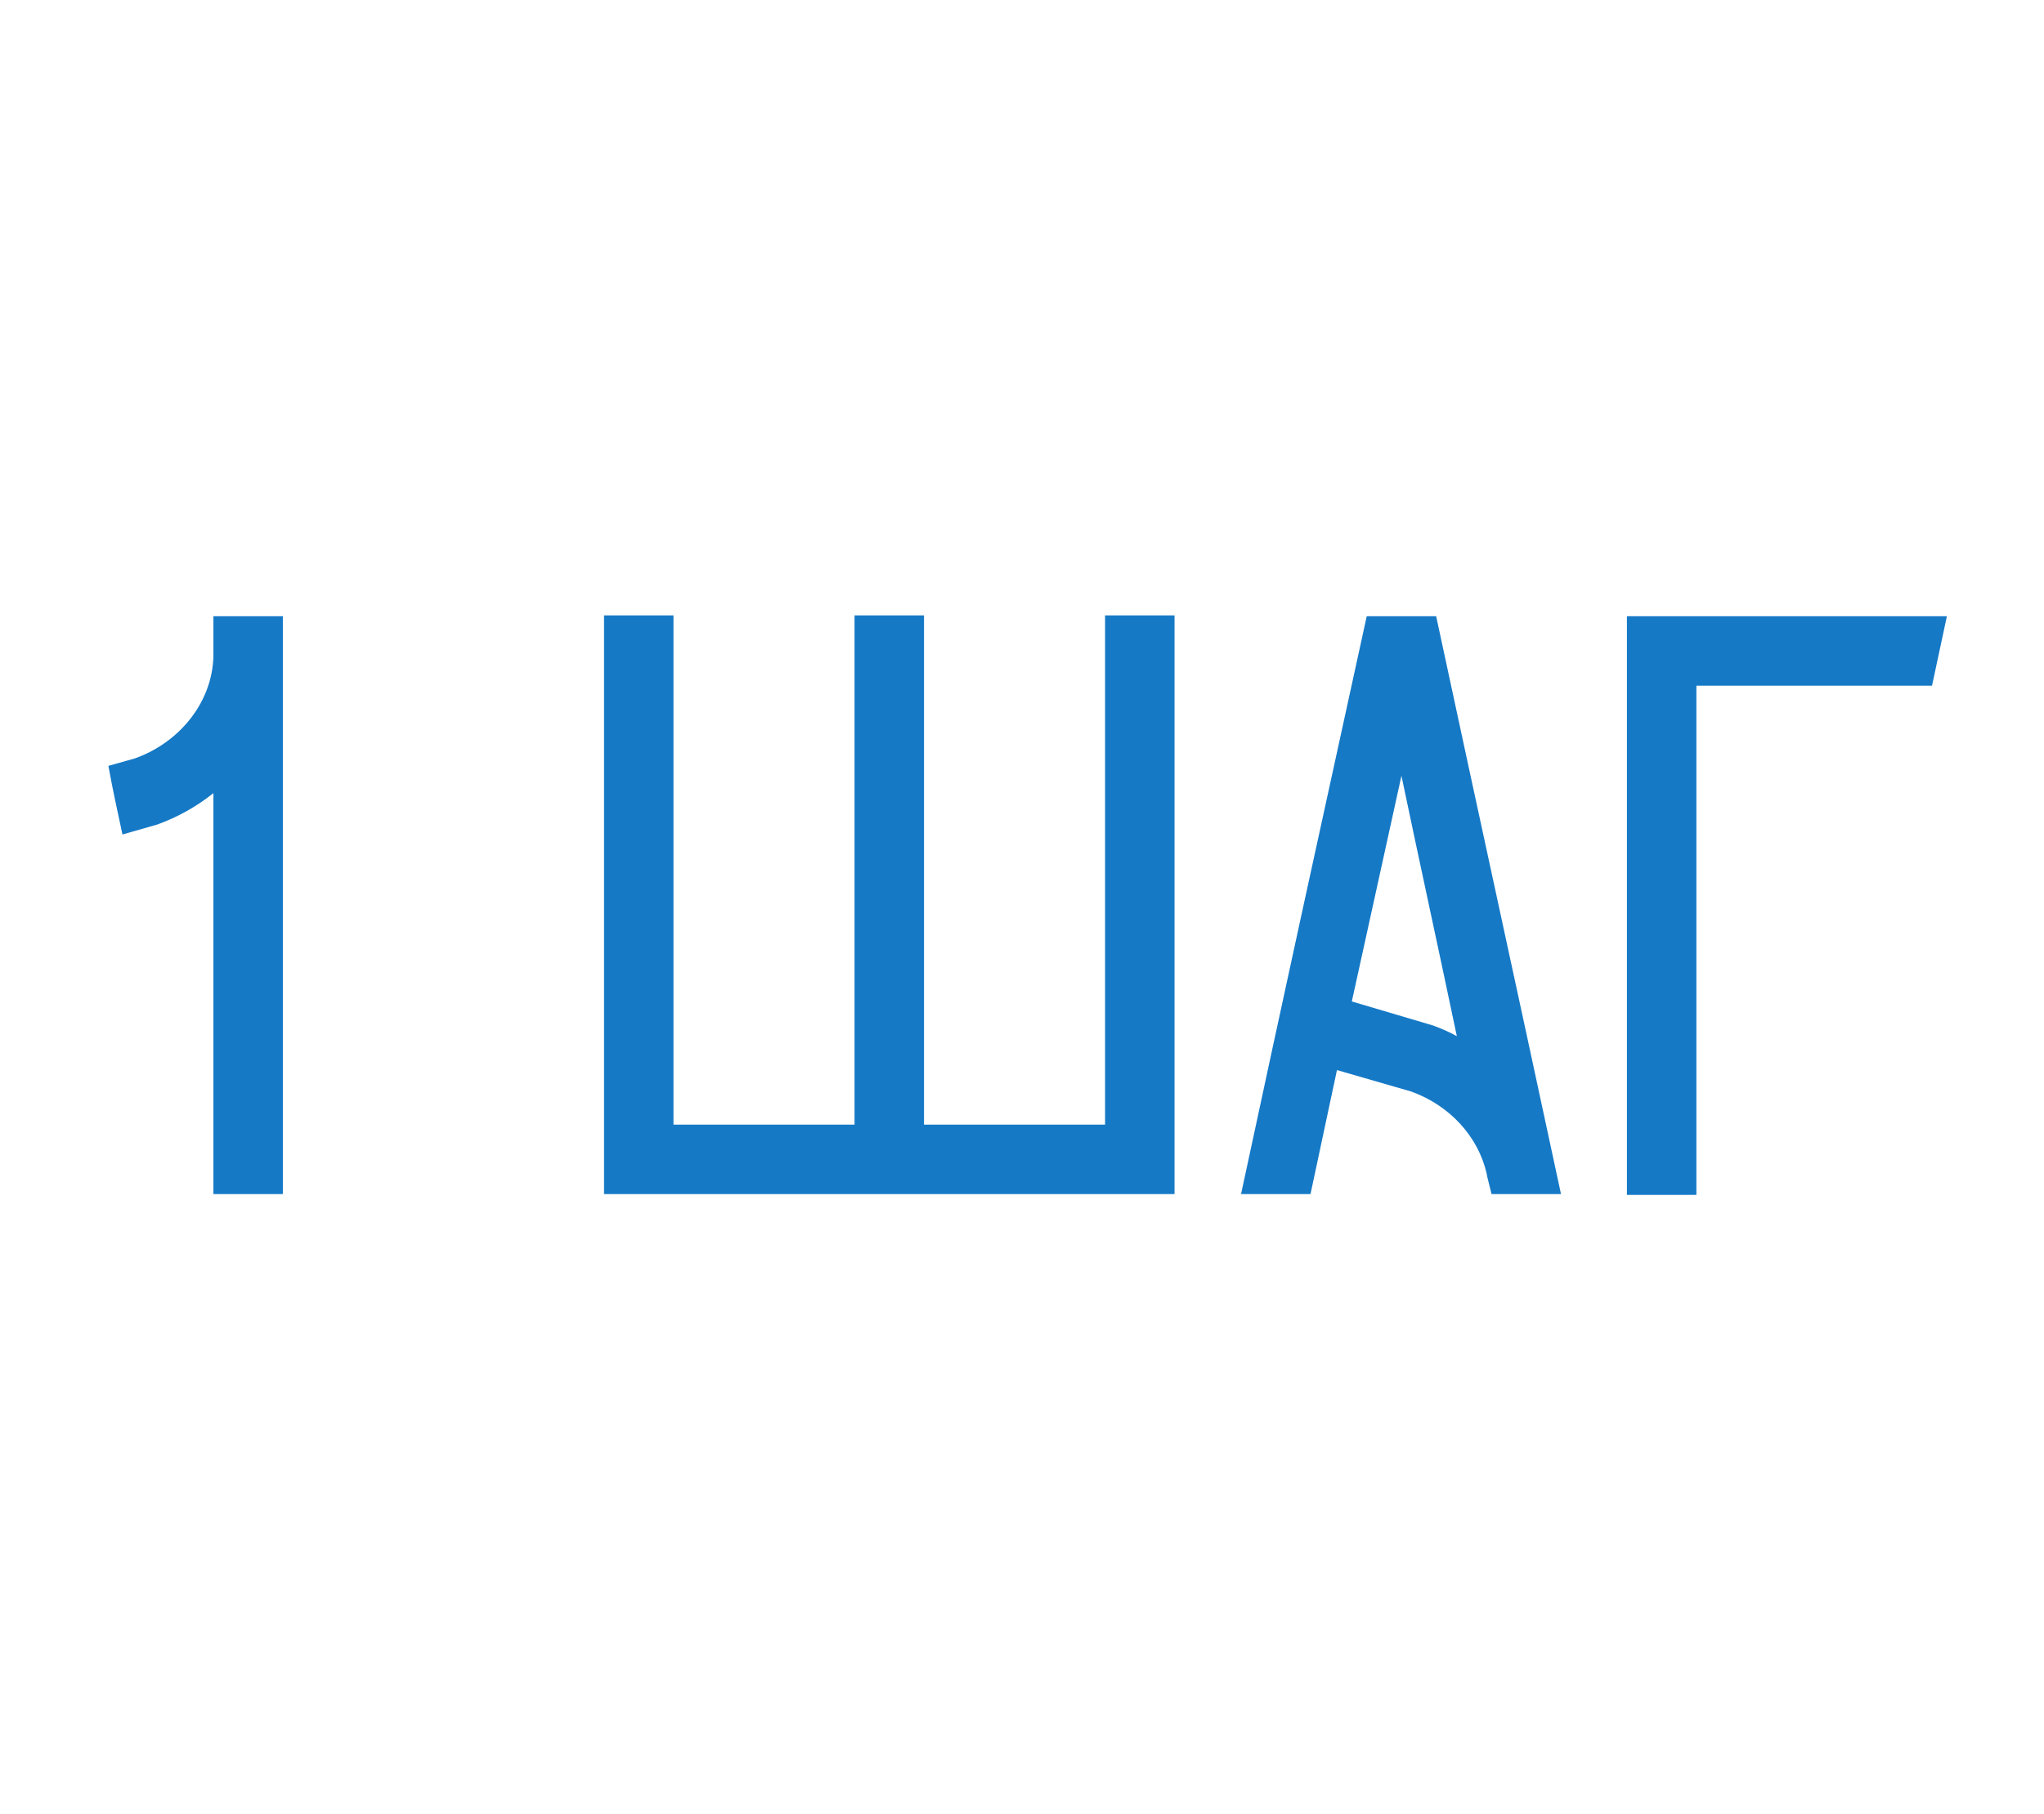 <?xml version="1.0" encoding="UTF-8"?> <svg xmlns="http://www.w3.org/2000/svg" width="89" height="79" viewBox="0 0 89 79" fill="none"> <g filter="url(#filter0_i_16_93)"> <path d="M9.292 24.836V26.492C9.292 26.528 9.292 26.528 9.292 26.564C9.256 28.508 7.888 30.308 5.872 31.028L4.72 31.352C4.9 32.36 5.116 33.332 5.332 34.34L6.844 33.908C7.744 33.584 8.572 33.116 9.292 32.54V50H12.316V24.836H9.292ZM48.117 24.8V46.976H40.233V24.8H37.209V46.976H29.325V24.8H26.301V50H51.141V24.8H48.117ZM62.533 24.836H59.51C57.673 33.224 55.837 41.612 54.038 50H57.062L58.214 44.6L61.453 45.536C63.145 46.148 64.37 47.516 64.73 49.1L64.766 49.28L64.945 50H67.969C66.169 41.612 64.334 33.224 62.533 24.836ZM62.389 42.656L58.861 41.612C59.581 38.336 60.301 35.06 61.022 31.784C61.813 35.564 62.642 39.344 63.434 43.124C63.109 42.944 62.785 42.8 62.389 42.656ZM70.84 24.836V50.036H73.864V27.86H84.124C84.34 26.852 84.556 25.844 84.772 24.836H70.84Z" fill="#1579C6"></path> </g> <defs> <filter id="filter0_i_16_93" x="4.72" y="24.8" width="80.052" height="27.236" filterUnits="userSpaceOnUse" color-interpolation-filters="sRGB"> <feFlood flood-opacity="0" result="BackgroundImageFix"></feFlood> <feBlend mode="normal" in="SourceGraphic" in2="BackgroundImageFix" result="shape"></feBlend> <feColorMatrix in="SourceAlpha" type="matrix" values="0 0 0 0 0 0 0 0 0 0 0 0 0 0 0 0 0 0 127 0" result="hardAlpha"></feColorMatrix> <feOffset dy="2"></feOffset> <feGaussianBlur stdDeviation="1.5"></feGaussianBlur> <feComposite in2="hardAlpha" operator="arithmetic" k2="-1" k3="1"></feComposite> <feColorMatrix type="matrix" values="0 0 0 0 1 0 0 0 0 1 0 0 0 0 1 0 0 0 0.58 0"></feColorMatrix> <feBlend mode="normal" in2="shape" result="effect1_innerShadow_16_93"></feBlend> </filter> </defs> </svg> 